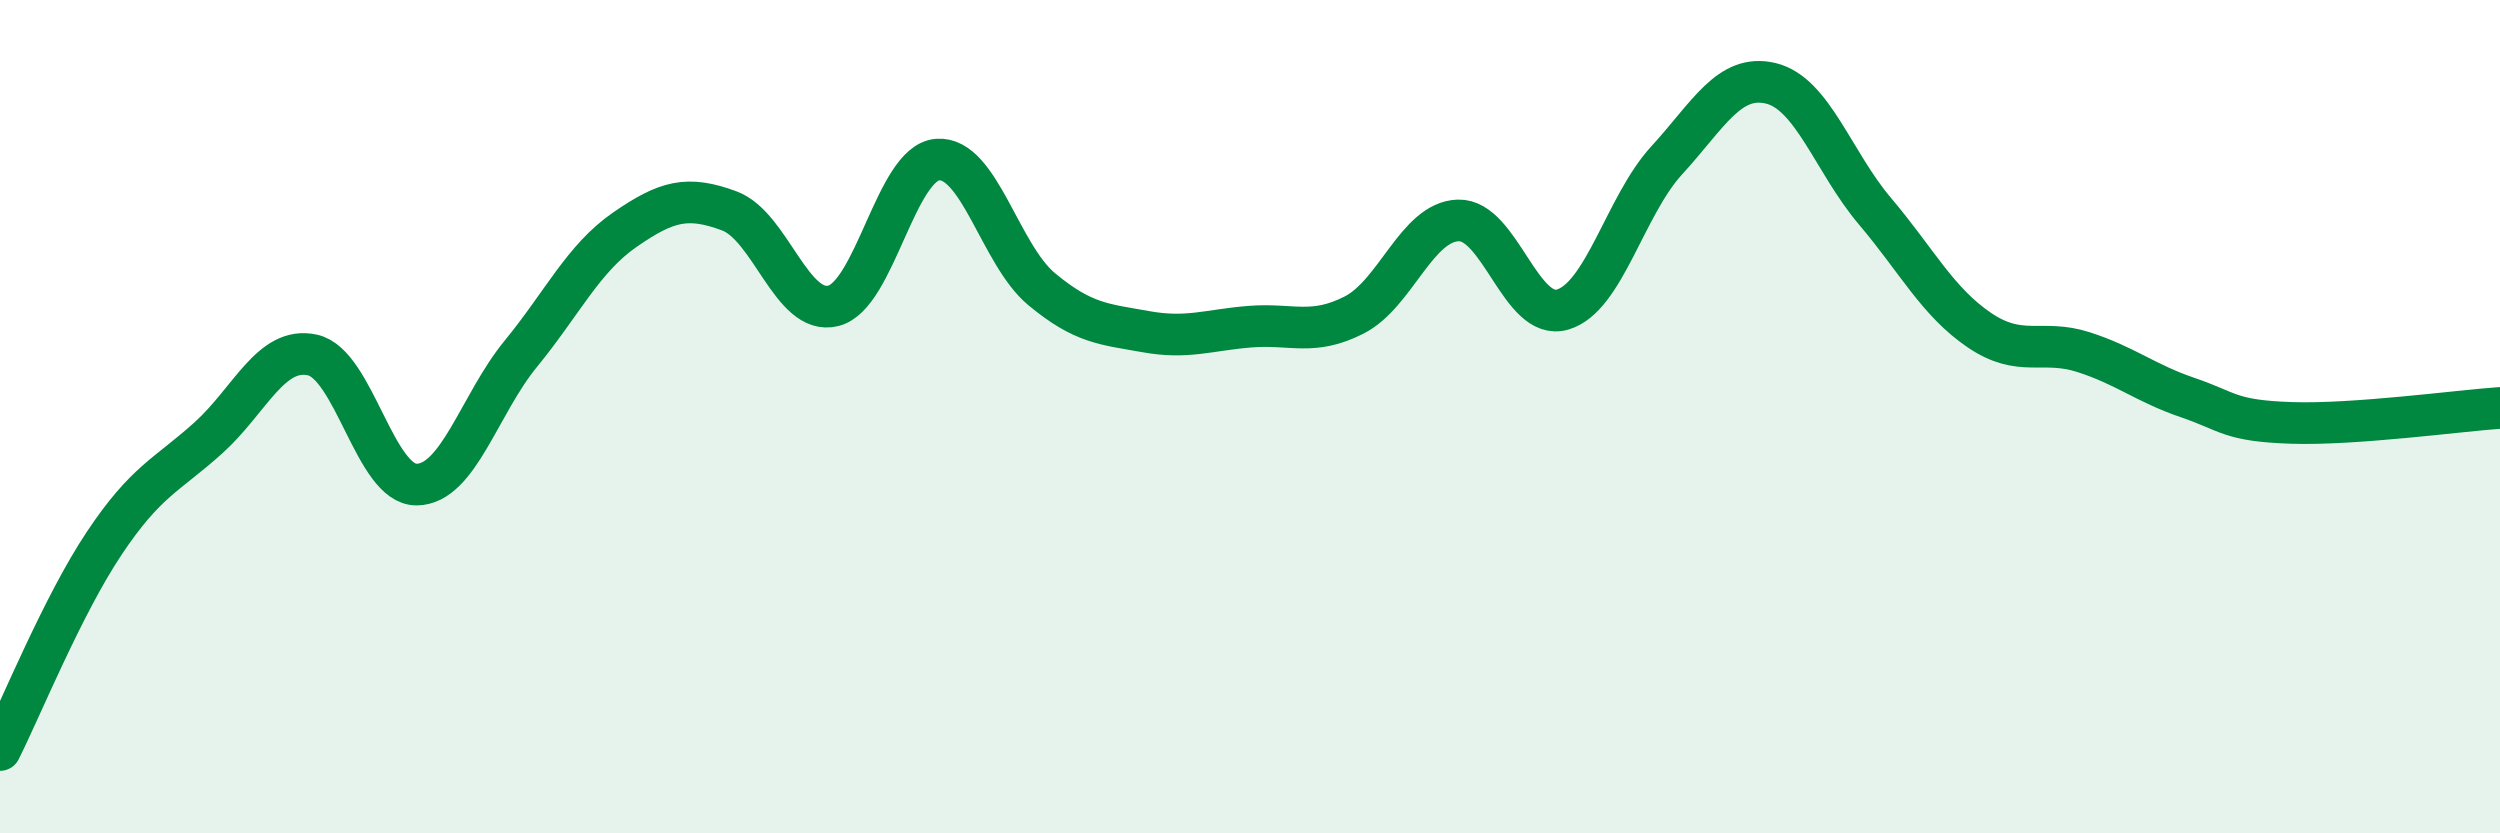 
    <svg width="60" height="20" viewBox="0 0 60 20" xmlns="http://www.w3.org/2000/svg">
      <path
        d="M 0,18 C 0.5,17.01 1.5,14.54 2.5,13.04 C 3.5,11.54 4,11.41 5,10.51 C 6,9.61 6.5,8.3 7.5,8.52 C 8.5,8.74 9,11.64 10,11.63 C 11,11.62 11.5,9.71 12.5,8.49 C 13.5,7.27 14,6.2 15,5.51 C 16,4.82 16.5,4.69 17.5,5.06 C 18.5,5.43 19,7.59 20,7.34 C 21,7.09 21.5,3.91 22.5,3.83 C 23.5,3.75 24,6.11 25,6.94 C 26,7.77 26.5,7.78 27.5,7.96 C 28.5,8.14 29,7.92 30,7.84 C 31,7.76 31.5,8.07 32.5,7.56 C 33.5,7.05 34,5.32 35,5.29 C 36,5.26 36.5,7.72 37.5,7.43 C 38.5,7.14 39,4.94 40,3.85 C 41,2.76 41.5,1.76 42.5,2 C 43.5,2.24 44,3.89 45,5.07 C 46,6.25 46.5,7.24 47.5,7.92 C 48.5,8.6 49,8.13 50,8.45 C 51,8.77 51.5,9.2 52.5,9.54 C 53.5,9.88 53.5,10.1 55,10.15 C 56.5,10.2 59,9.86 60,9.79L60 20L0 20Z"
        fill="#008740"
        opacity="0.1"
        stroke-linecap="round"
        stroke-linejoin="round"
      />
      <path
        d="M 0,18 C 0.5,17.01 1.5,14.54 2.5,13.04 C 3.5,11.54 4,11.41 5,10.51 C 6,9.61 6.5,8.3 7.5,8.52 C 8.5,8.74 9,11.64 10,11.63 C 11,11.62 11.5,9.71 12.5,8.49 C 13.5,7.27 14,6.2 15,5.51 C 16,4.82 16.5,4.69 17.5,5.06 C 18.5,5.43 19,7.59 20,7.34 C 21,7.09 21.5,3.91 22.5,3.83 C 23.5,3.75 24,6.11 25,6.94 C 26,7.77 26.5,7.78 27.5,7.96 C 28.5,8.14 29,7.92 30,7.84 C 31,7.76 31.5,8.07 32.5,7.56 C 33.5,7.05 34,5.32 35,5.29 C 36,5.26 36.5,7.72 37.5,7.43 C 38.5,7.14 39,4.94 40,3.85 C 41,2.76 41.5,1.76 42.5,2 C 43.5,2.24 44,3.89 45,5.07 C 46,6.25 46.5,7.24 47.5,7.92 C 48.5,8.6 49,8.13 50,8.45 C 51,8.77 51.5,9.2 52.5,9.54 C 53.5,9.88 53.5,10.1 55,10.15 C 56.5,10.2 59,9.86 60,9.79"
        stroke="#008740"
        stroke-width="1"
        fill="none"
        stroke-linecap="round"
        stroke-linejoin="round"
      />
    </svg>
  